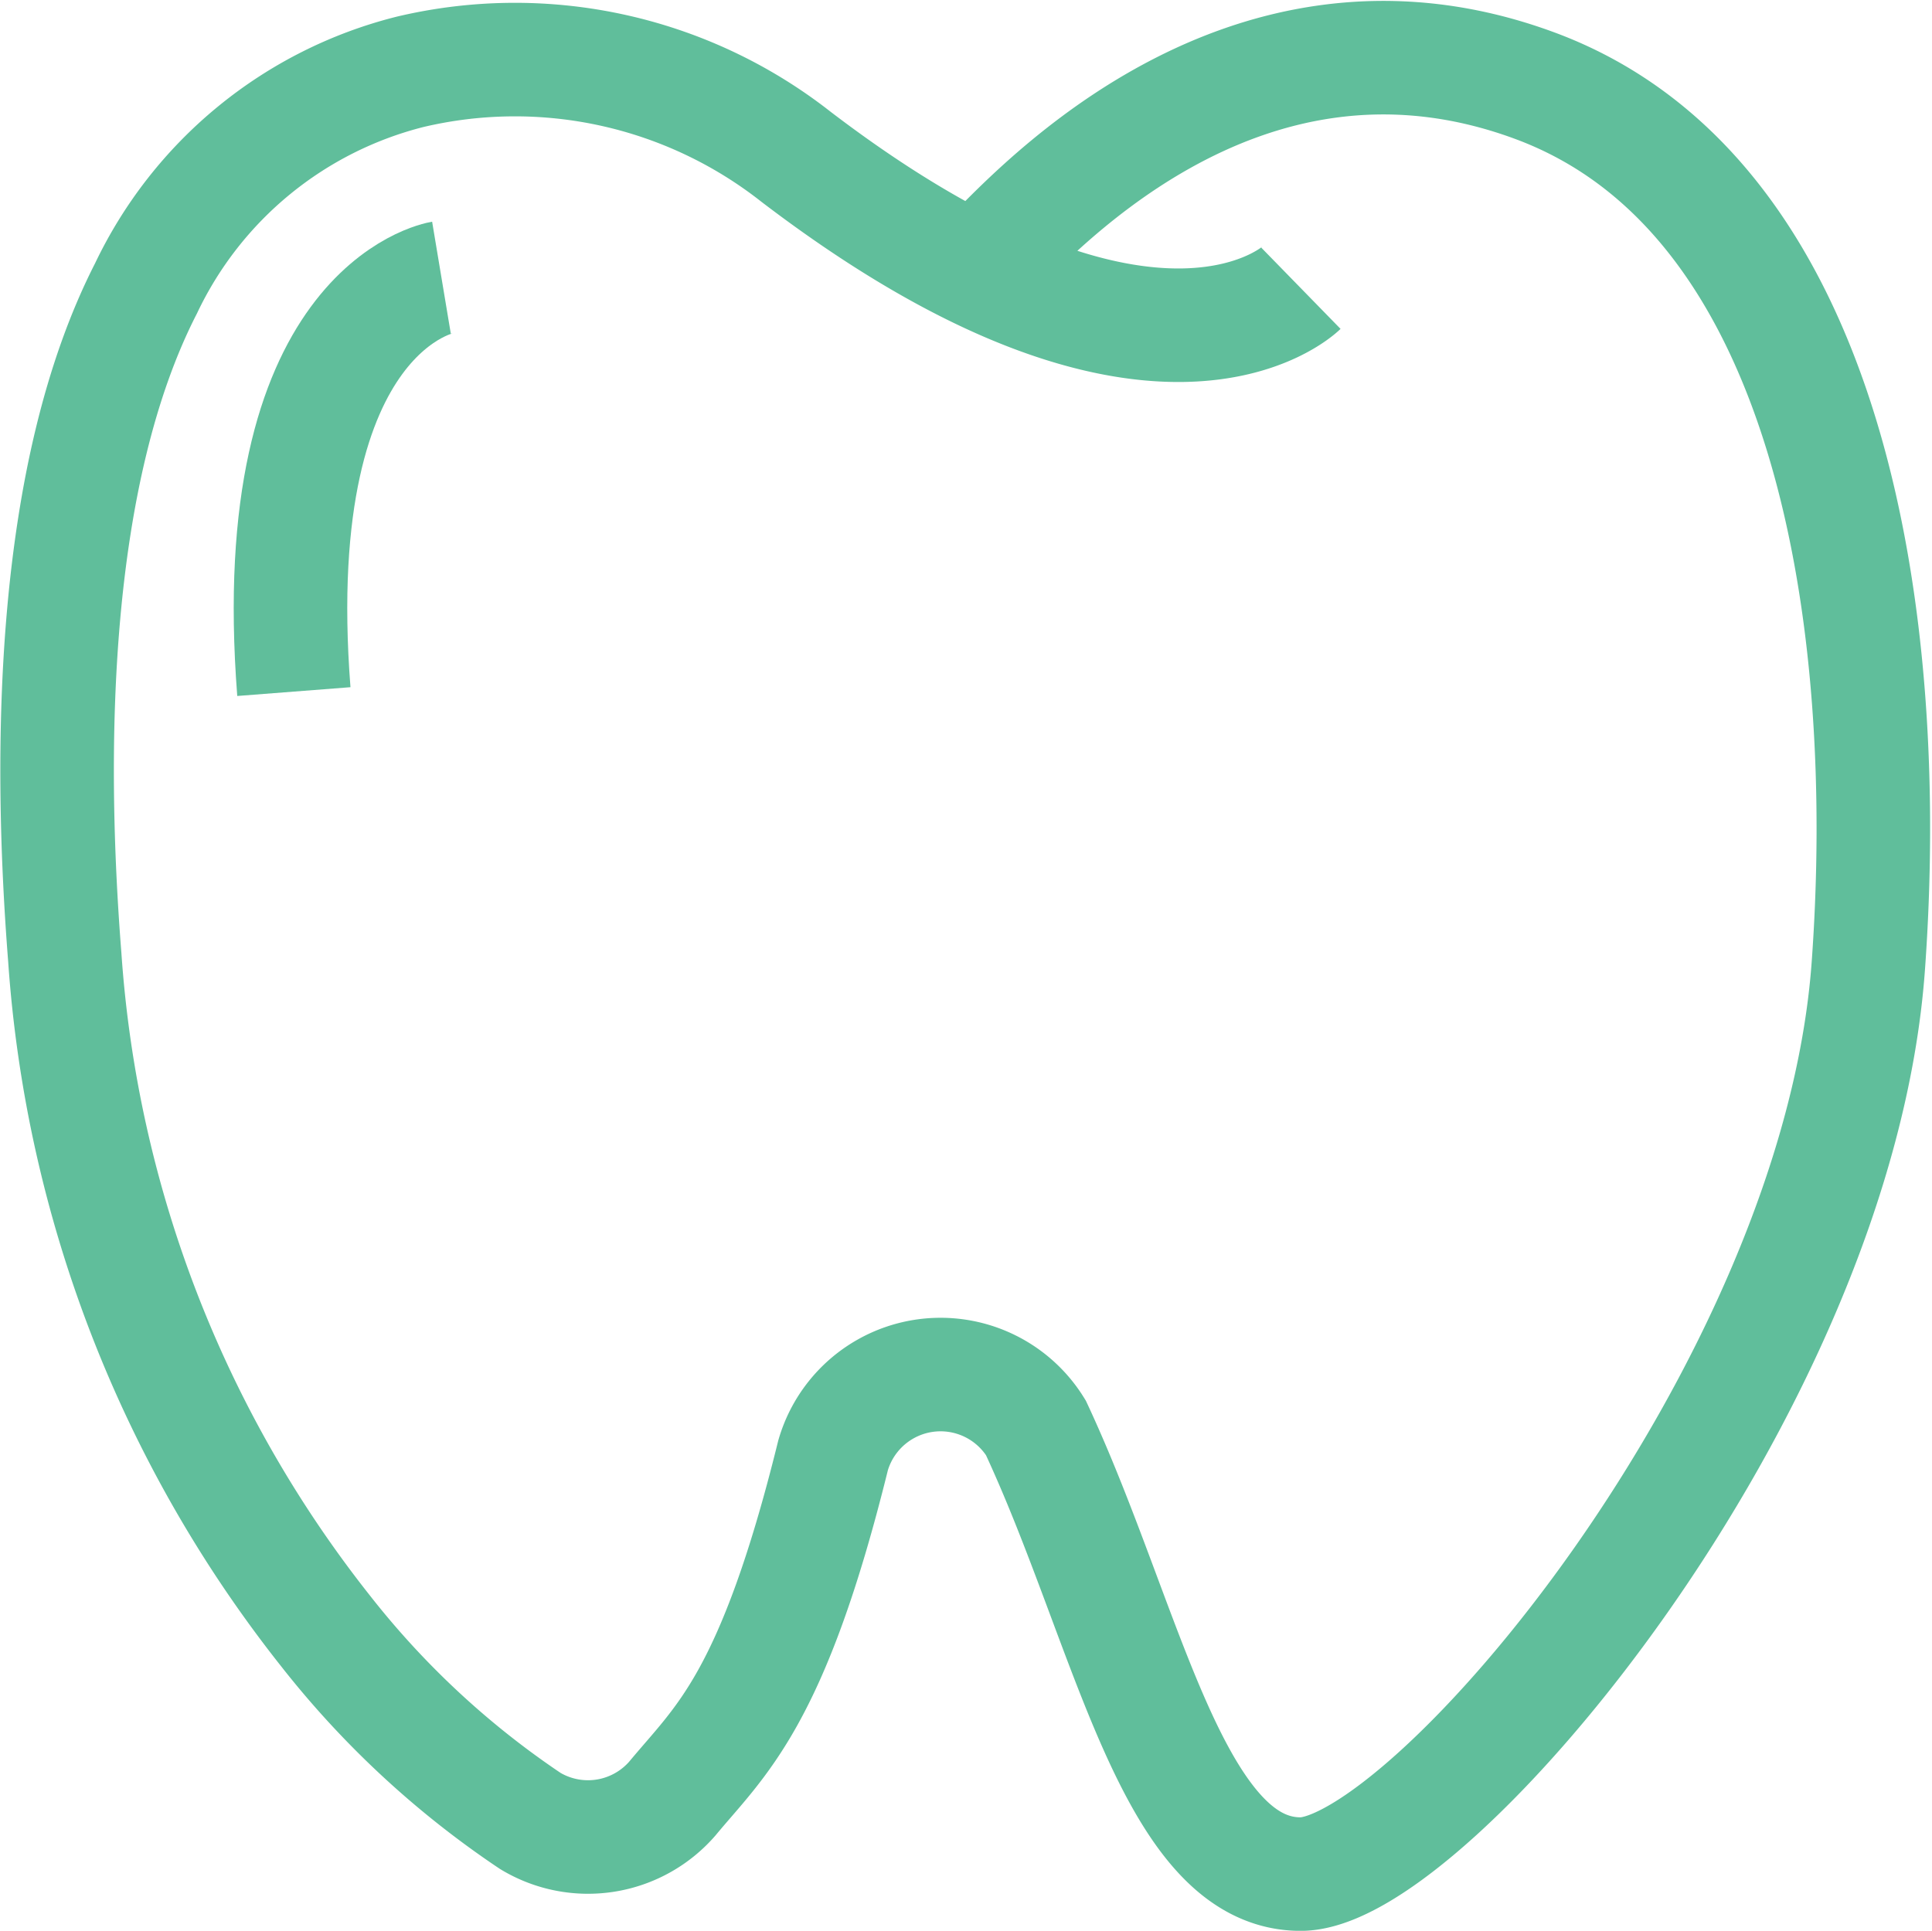 <svg xmlns="http://www.w3.org/2000/svg" width="34.03" height="34.013" viewBox="0 0 34.03 34.013"><g transform="translate(1.006 1.013)"><path d="M22.408,4.565S19.84,7.071,13.519,2.252a8.014,8.014,0,0,0-6.8-1.5A7.054,7.054,0,0,0,2.067,4.565C.395,7.829.346,12.68.635,16.349a21.5,21.5,0,0,0,4.6,11.877,15.661,15.661,0,0,0,3.6,3.339,1.968,1.968,0,0,0,2.5-.393c.844-1.02,1.766-1.725,2.833-6.049a1.971,1.971,0,0,1,3.571-.485c1.627,3.485,2.4,7.863,4.664,7.863s9.462-8.492,10-16.008c.434-6.013-.621-13.56-5.884-15.5s-9,2.455-9.77,3.207" transform="translate(-0.5 -0.5)" fill="none" stroke="#60be9b" stroke-miterlimit="10" stroke-width="2"/><path d="M9.13,6.029s-3.125.521-2.6,7.291" transform="translate(-2.36 -2.15)" fill="none" stroke="#60be9b" stroke-miterlimit="10" stroke-width="2"/></g></svg>